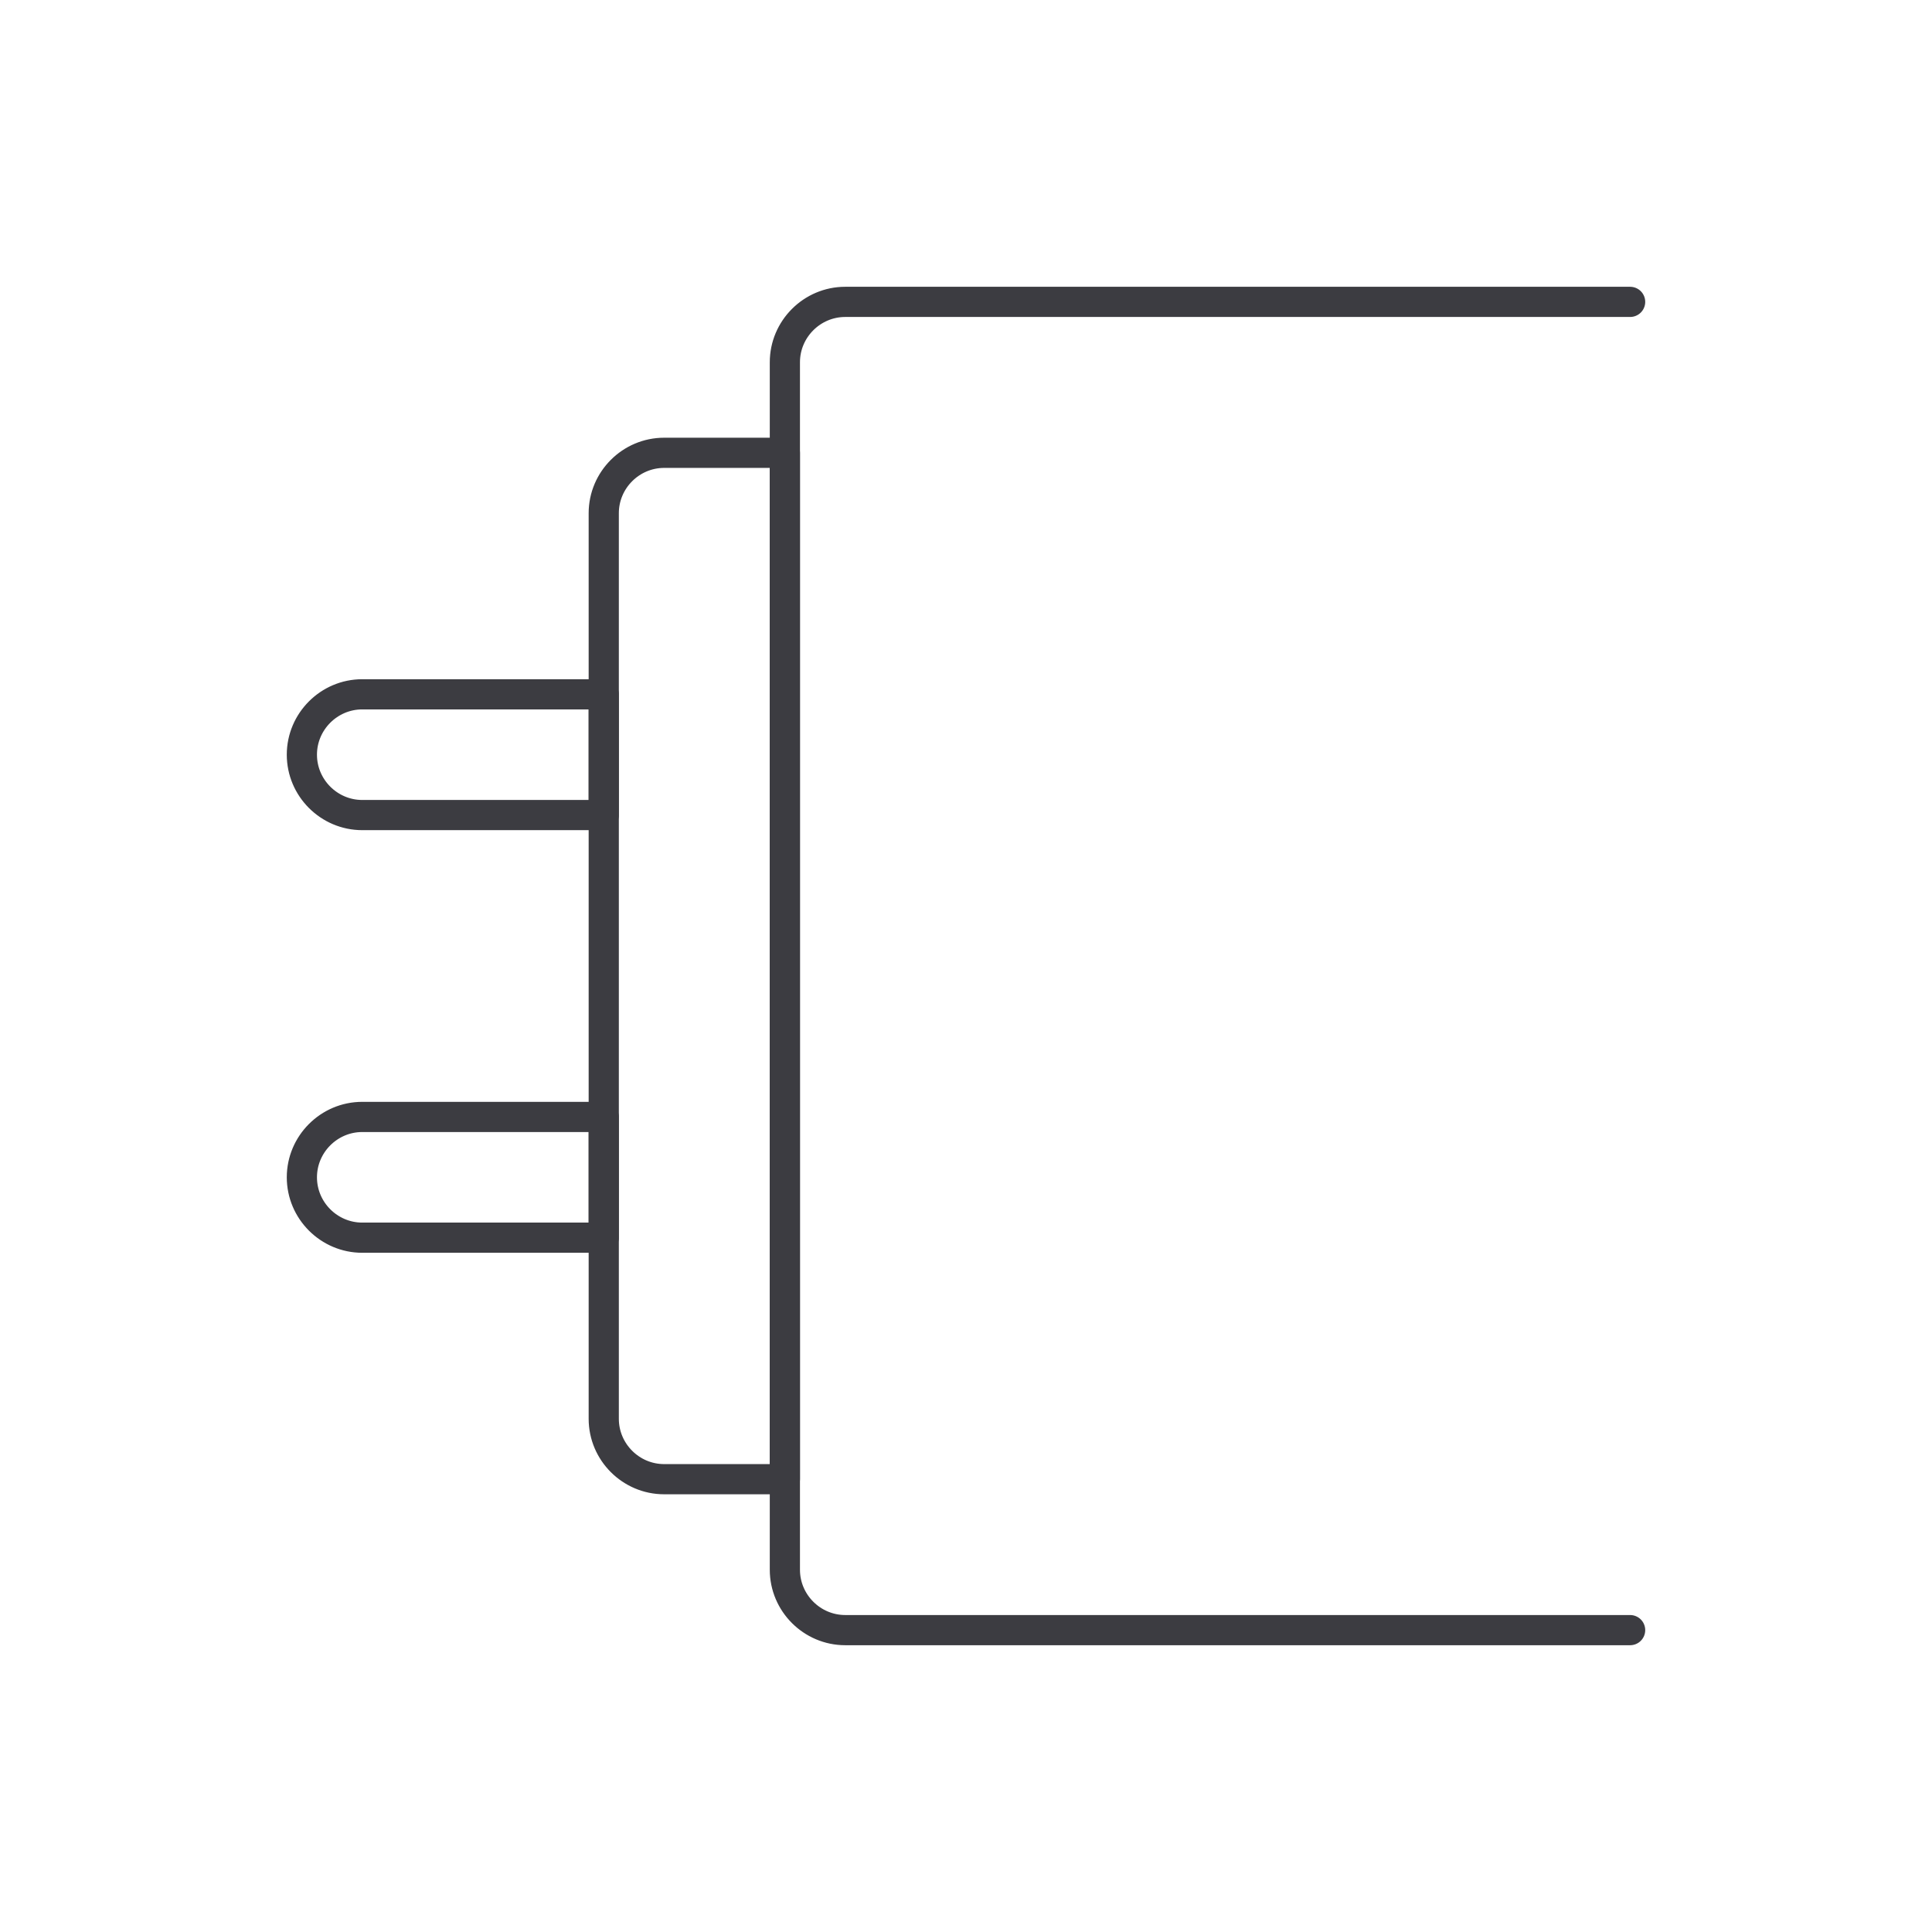 <svg width="64" height="64" viewBox="0 0 64 64" fill="none" xmlns="http://www.w3.org/2000/svg">
<path d="M54 54H28C26.9 54 26 53.1 26 52V12C26 10.9 26.9 10 28 10H54" stroke="#3C3C41" stroke-linecap="round" stroke-linejoin="round"/>
<path d="M22 15H26V49H22C20.9 49 20 48.1 20 47V17C20 15.9 20.9 15 22 15Z" stroke="#3C3C41" stroke-linecap="round" stroke-linejoin="round"/>
<path d="M12 23H20V27H12C10.9 27 10 26.1 10 25C10 23.9 10.9 23 12 23Z" stroke="#3C3C41" stroke-linecap="round" stroke-linejoin="round"/>
<path d="M12 37H20V41H12C10.9 41 10 40.1 10 39C10 37.9 10.9 37 12 37Z" stroke="#3C3C41" stroke-linecap="round" stroke-linejoin="round"/>
</svg>
